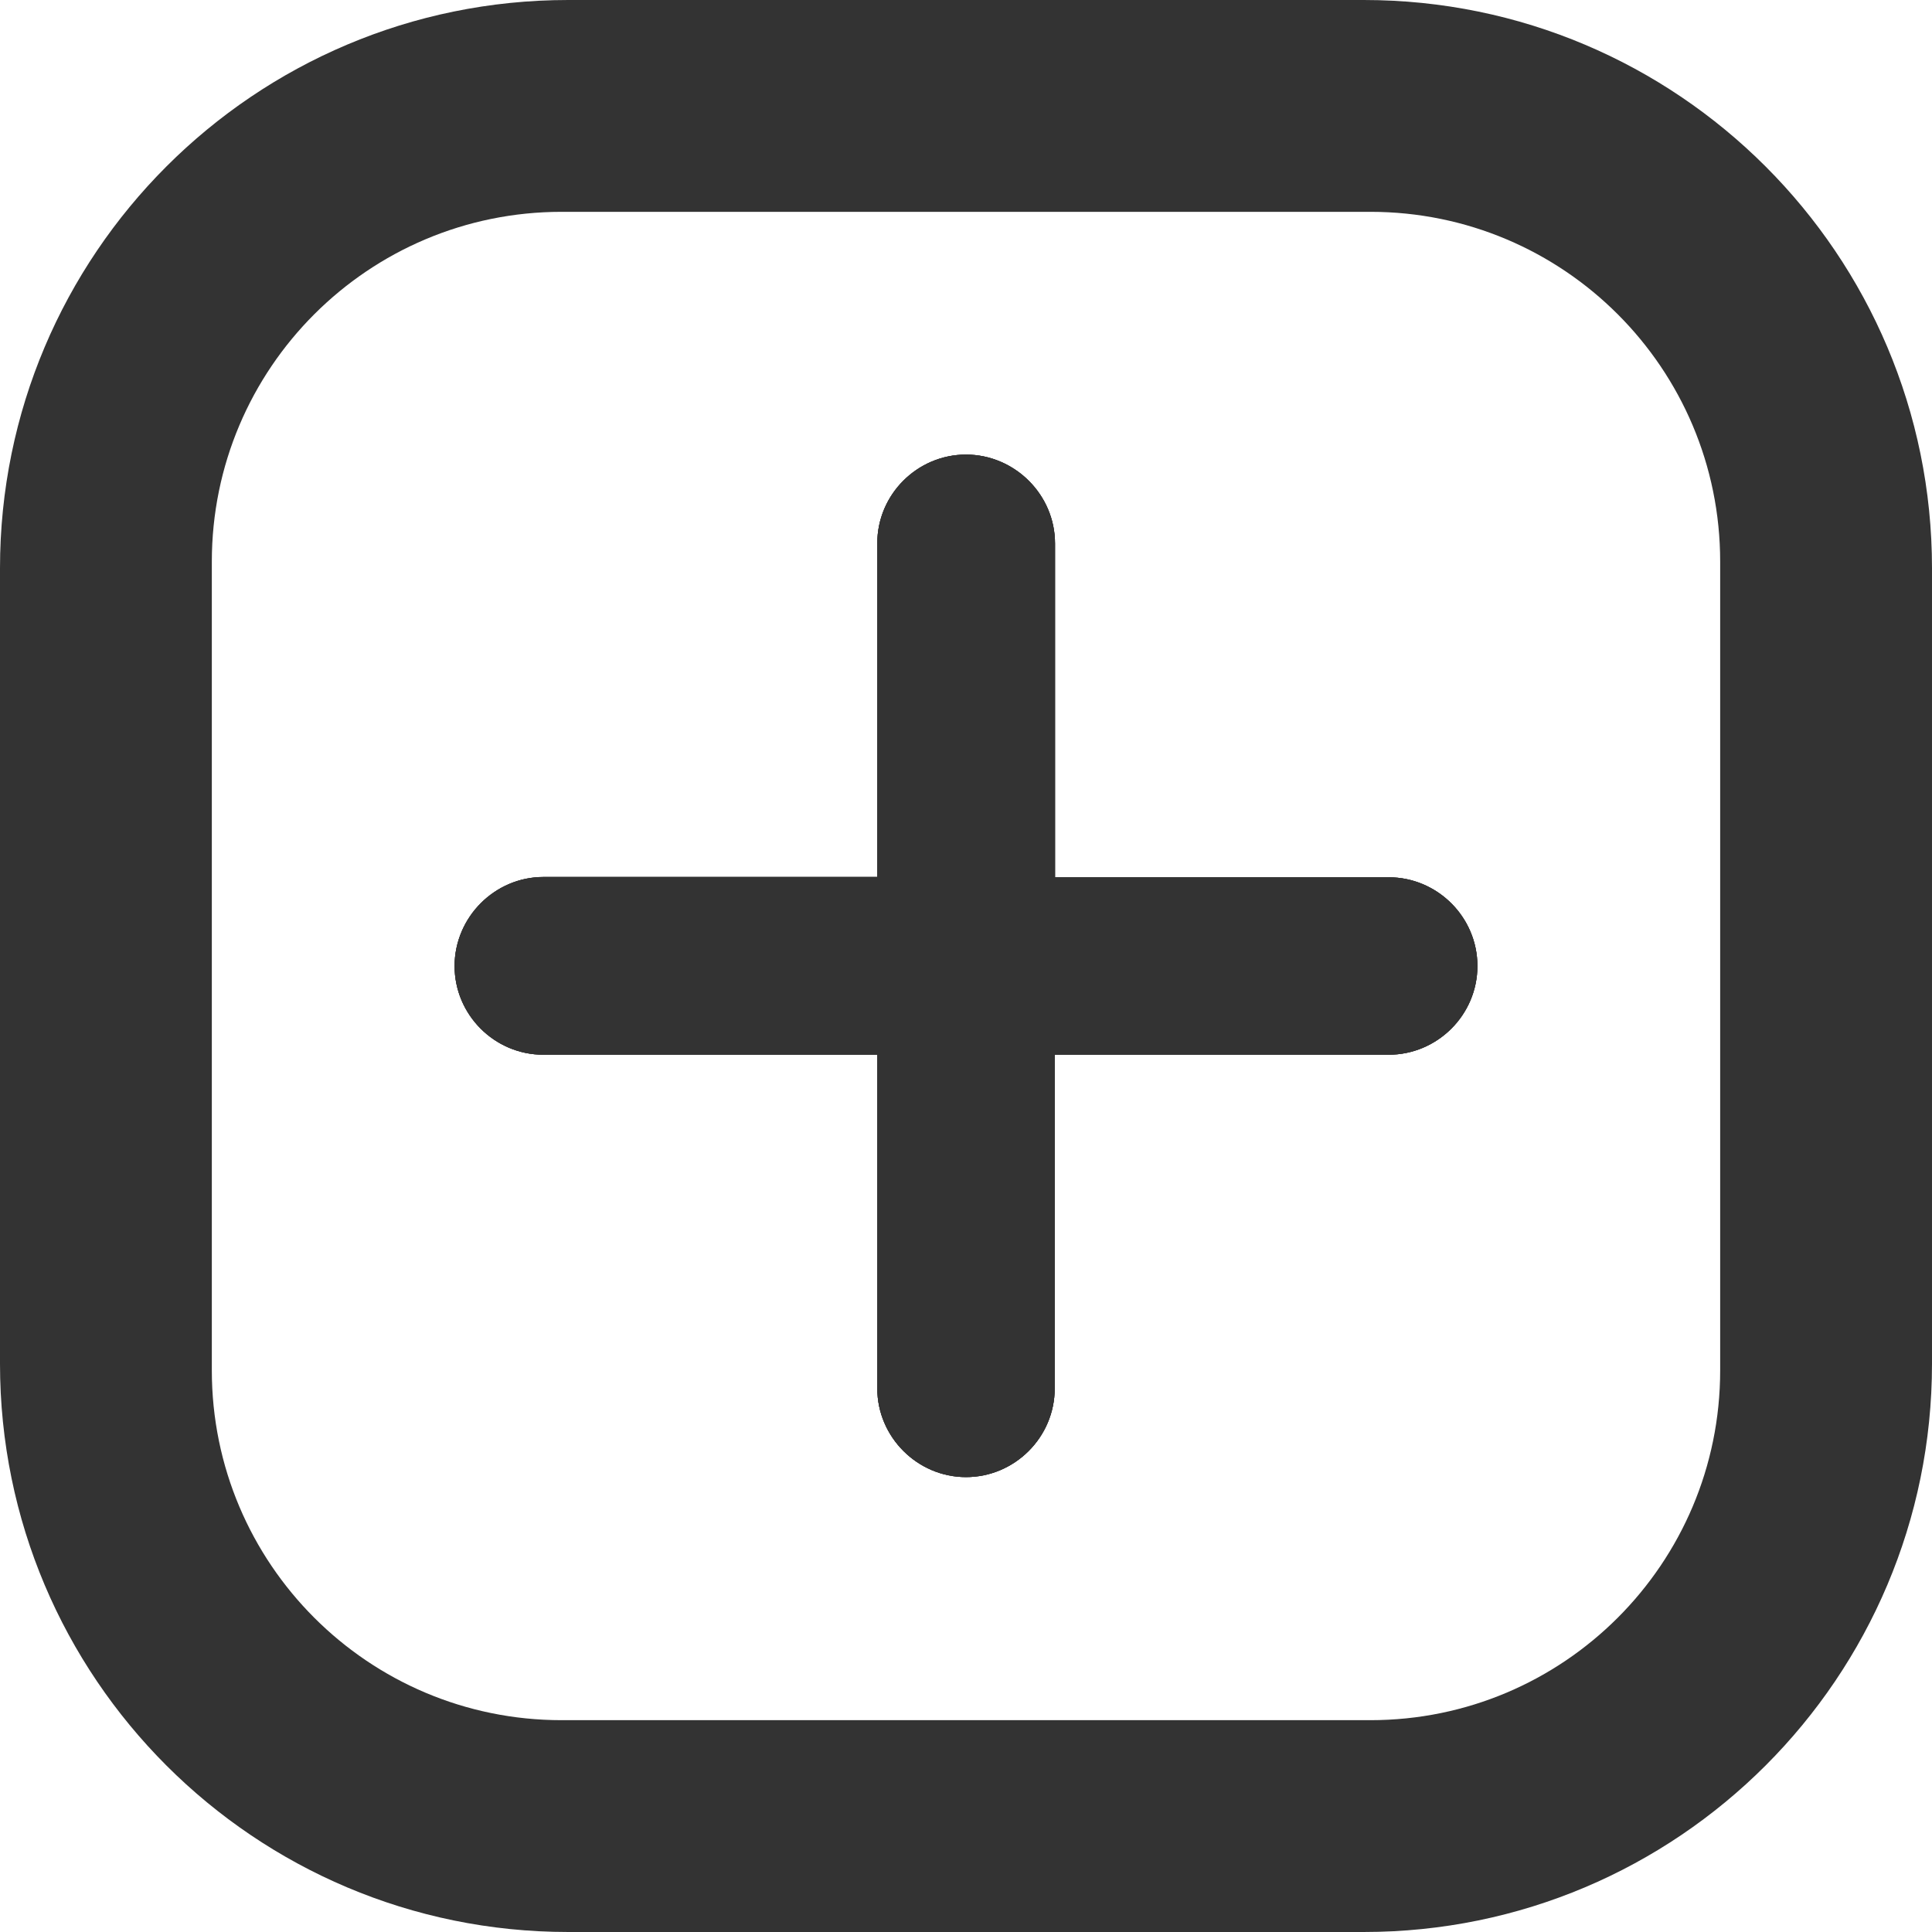 <?xml version="1.0" encoding="UTF-8"?>
<svg viewBox="0 0 612 612" xmlns="http://www.w3.org/2000/svg">
    <path fill="#333" d="M468 306c0 15.5-12.7 28.1-28.1 28.1H334.1v105.7c0 15.5-12.7 28.1-28.1 28.1s-28.1-12.7-28.1-28.1V334.1H172.1c-15.5 0-28.1-12.7-28.1-28.1 0-7.7 3.2-14.8 8.3-19.9s12.1-8.3 19.9-8.3h105.7V172.1c0-15.5 12.7-28.1 28.1-28.1 7.7 0 14.8 3.2 19.9 8.3s8.3 12.1 8.3 19.9v105.7h105.7c15.4 0 28.1 12.6 28.1 28.1"></path>
    <path fill="#333" d="M432 0H180C80.6 0 0 80.6 0 180v252c0 99.4 80.6 180 180 180h252c99.4 0 180-80.6 180-180V180C612 80.6 531.4 0 432 0m112.9 434.1c0 61.2-49.6 110.8-110.8 110.8H177.9c-61.2 0-110.8-49.6-110.8-110.8V177.9c0-61.2 49.6-110.8 110.8-110.8h256.2c61.2 0 110.8 49.6 110.8 110.8z"></path>
    <path fill="#333" d="M468 306c0 15.5-12.7 28.1-28.1 28.1H334.1v105.7c0 15.5-12.7 28.1-28.1 28.1s-28.1-12.7-28.1-28.1V334.1H172.1c-15.5 0-28.1-12.7-28.1-28.1 0-7.7 3.2-14.8 8.3-19.9s12.1-8.3 19.9-8.3h105.7V172.1c0-15.5 12.7-28.1 28.1-28.1 7.7 0 14.8 3.2 19.9 8.3s8.3 12.1 8.3 19.9v105.7h105.7c15.4 0 28.1 12.6 28.1 28.1"></path>
    <path fill="#333" d="M468 306c0 15.5-12.7 28.1-28.1 28.1H334.1v105.7c0 15.5-12.7 28.1-28.1 28.1s-28.1-12.7-28.1-28.1V334.1H172.1c-15.5 0-28.1-12.7-28.1-28.1 0-7.7 3.2-14.8 8.3-19.9s12.1-8.3 19.9-8.3h105.7V172.1c0-15.5 12.7-28.1 28.1-28.1 7.7 0 14.8 3.2 19.9 8.3s8.3 12.1 8.3 19.9v105.7h105.7c15.4 0 28.1 12.6 28.1 28.1"></path>
</svg>